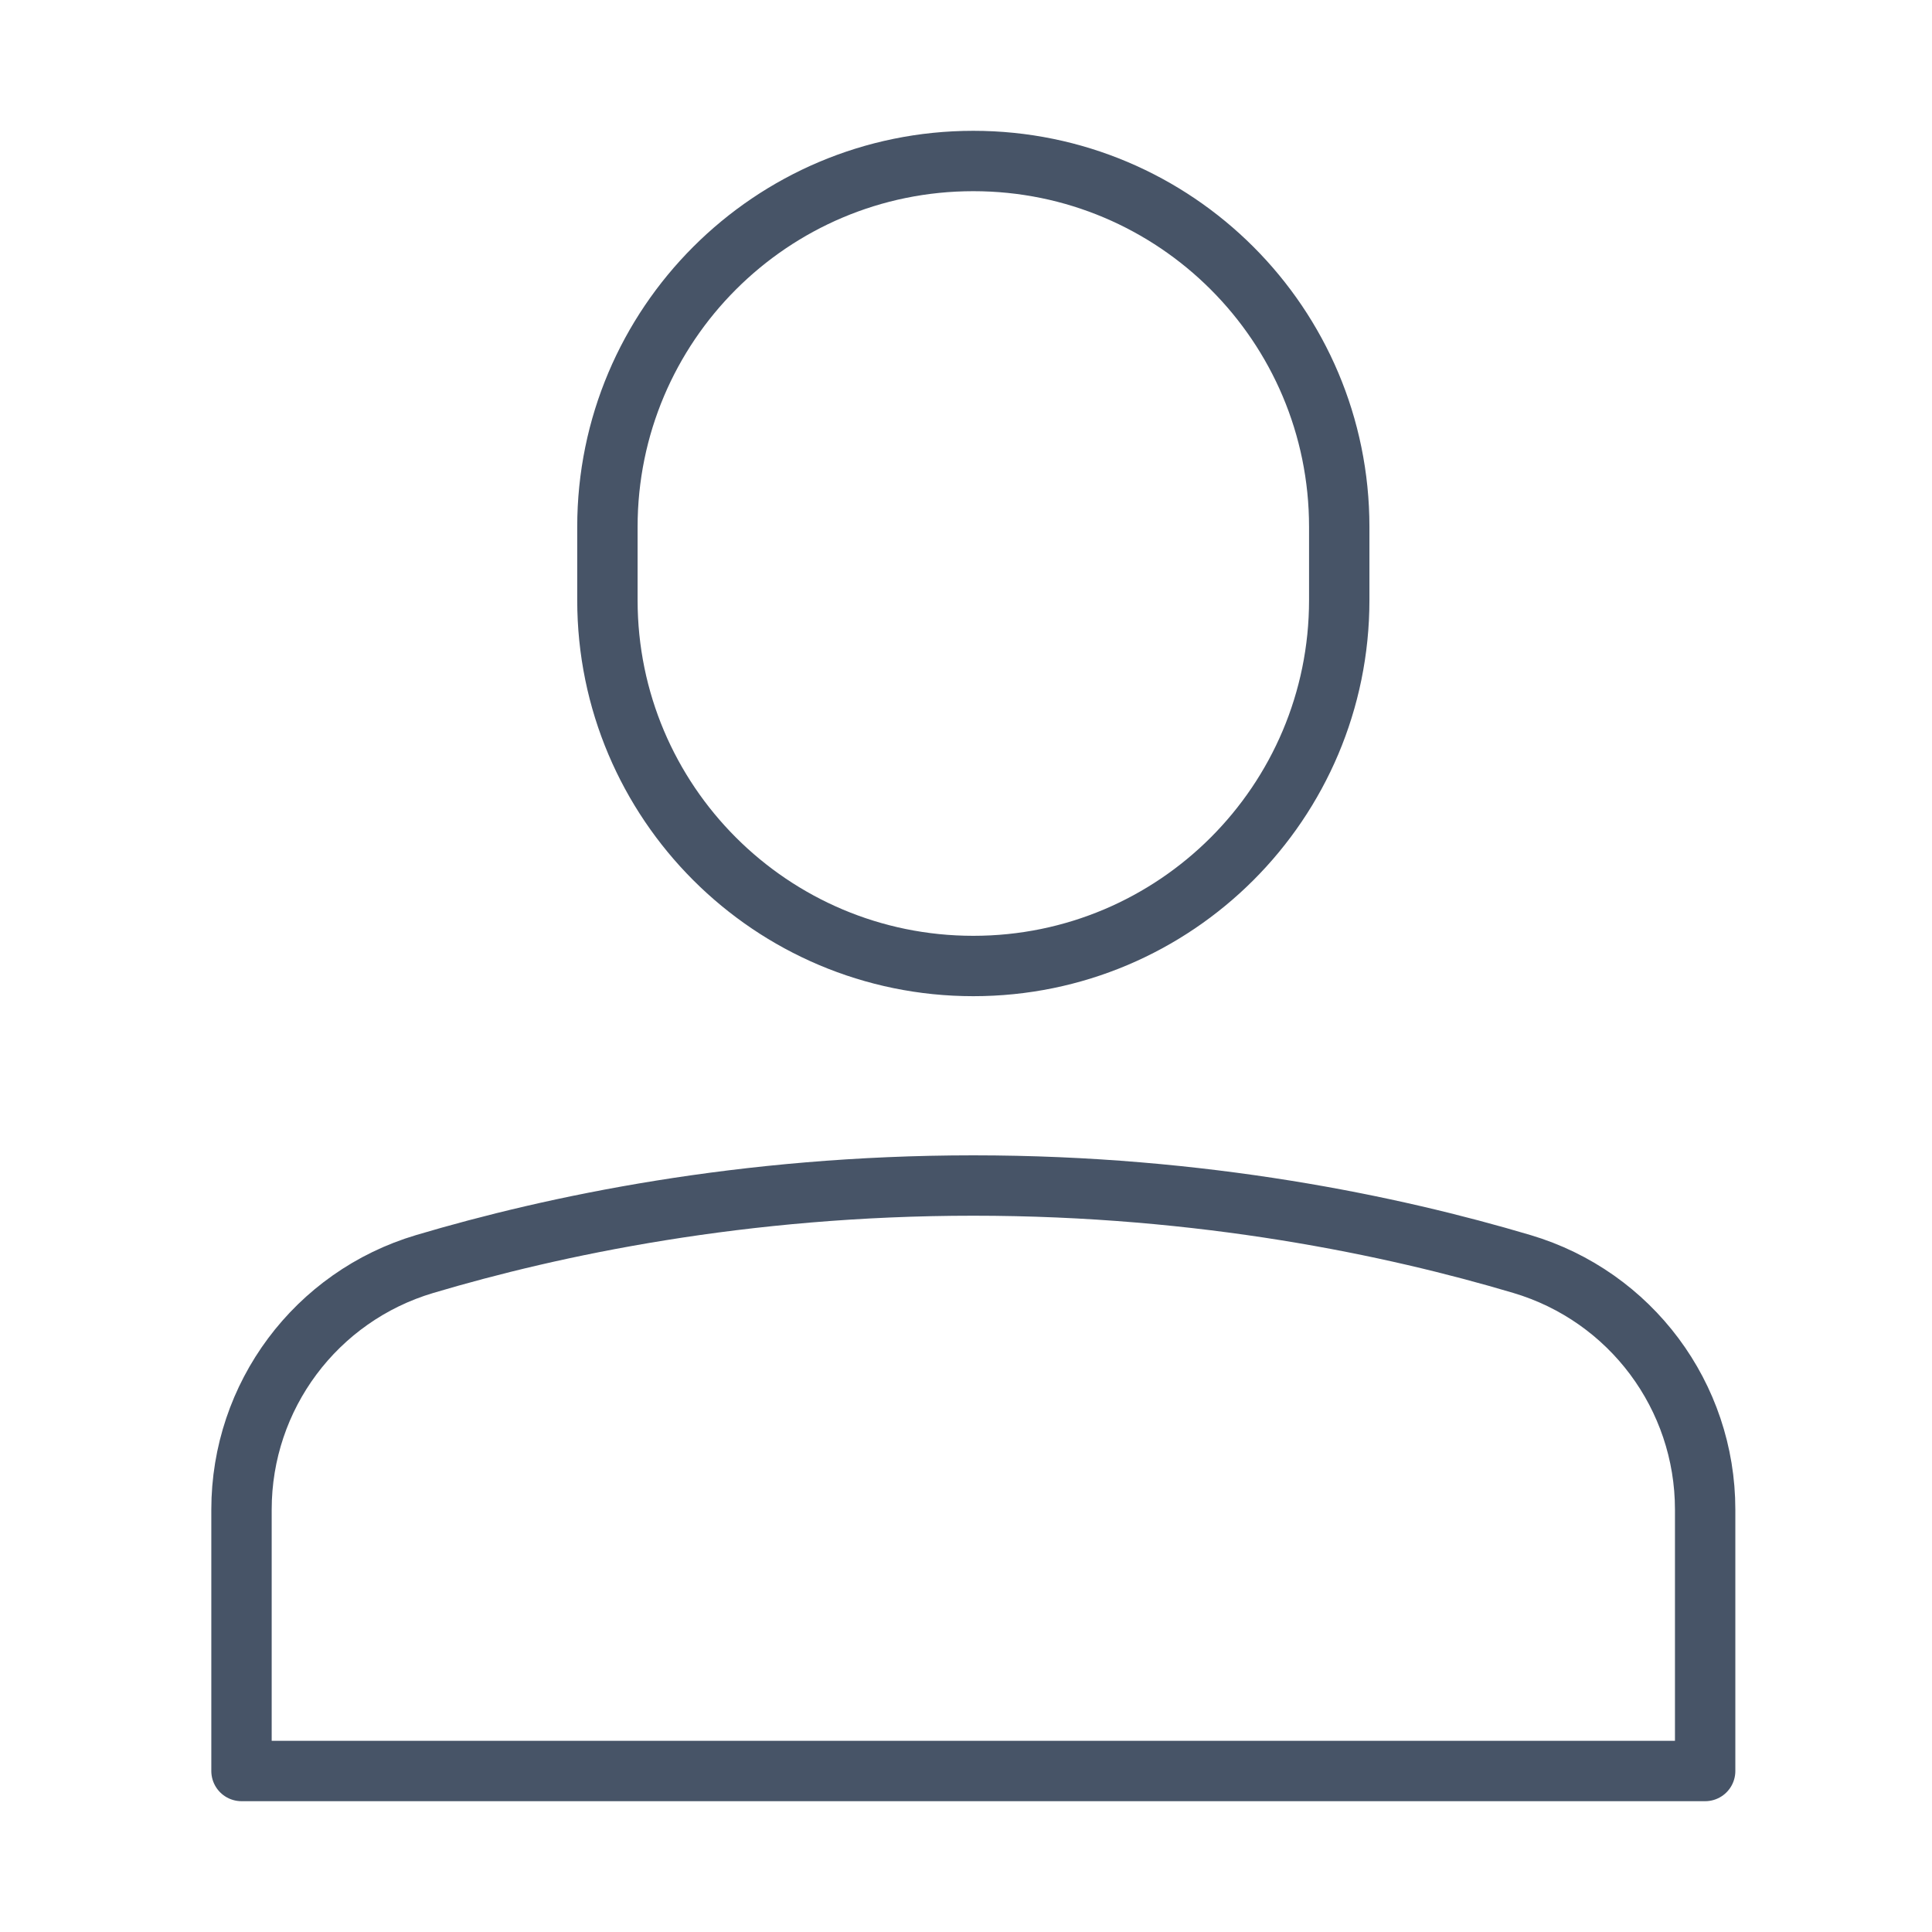 <svg width="48" height="48" viewBox="0 0 48 48" fill="none" xmlns="http://www.w3.org/2000/svg">
<path d="M24.182 24C19.161 24 15.091 19.93 15.091 14.909V13.091C15.091 8.07 19.161 4 24.182 4C29.203 4 33.273 8.07 33.273 13.091V14.909C33.273 19.93 29.203 24 24.182 24Z" stroke="#475467" stroke-width="1.5" stroke-linecap="round" stroke-linejoin="round"/>
<path d="M42.364 37.505C42.364 34.686 40.514 32.207 37.812 31.404C34.615 30.453 29.898 29.454 24.182 29.454C18.465 29.454 13.748 30.453 10.552 31.404C7.849 32.207 6 34.686 6 37.505V44H42.364V37.505Z" stroke="#475467" stroke-width="1.5" stroke-linecap="round" stroke-linejoin="round"/>
</svg>
